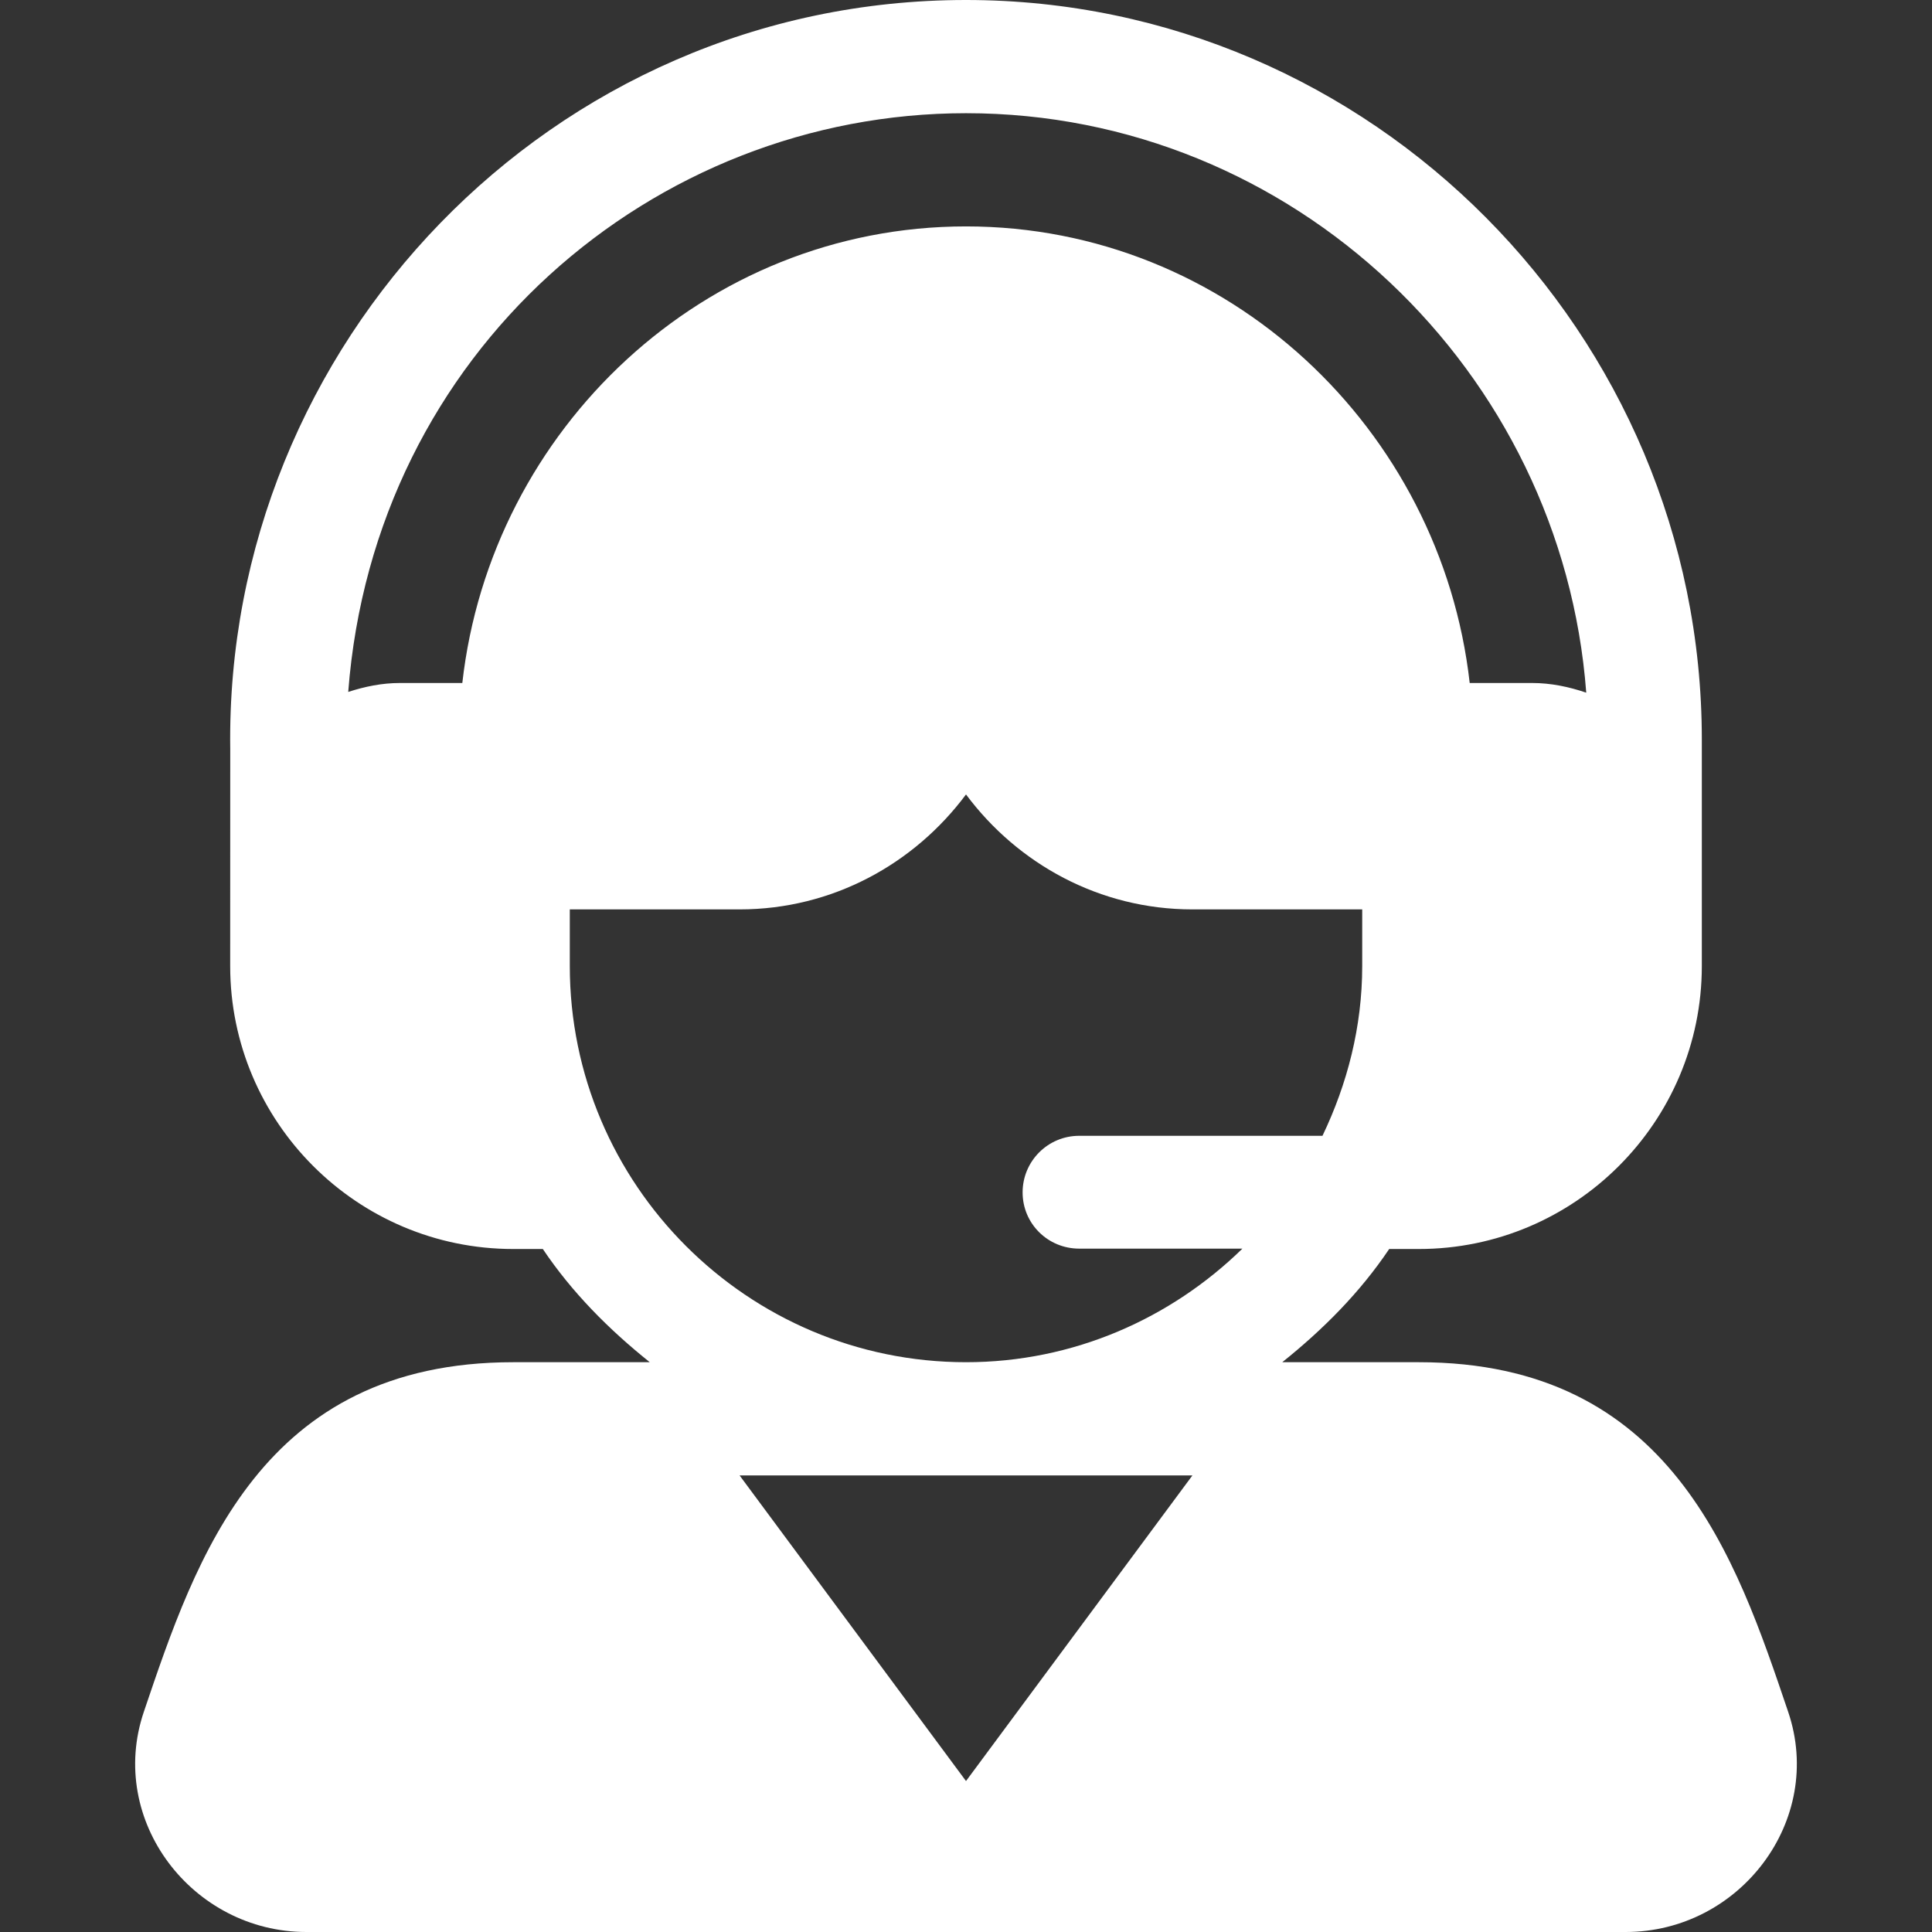 <?xml version="1.0"?>
<svg xmlns="http://www.w3.org/2000/svg" xmlns:xlink="http://www.w3.org/1999/xlink" xmlns:svgjs="http://svgjs.com/svgjs" version="1.1" width="512" height="512" x="0" y="0" viewBox="0 0 512 512" style="enable-background:new 0 0 512 512" xml:space="preserve" ><rect x="0" y="0" width="512" height="512" fill="#333333" stroke="none"/><g>
<g xmlns="http://www.w3.org/2000/svg">
	<g>
		<path d="M473.883,453.655C460.055,412.815,442.843,361,376.002,361h-36.194c10.807-8.646,20.612-18.481,28.341-30h7.853    c41.353,0,75-33.647,75-75c0-21.713,0-38.289,0-60c0-107.52-87.48-196-195-196C146.032,0,59.517,91.414,61.017,198.534    c-0.018,33.032-0.015,21.022-0.015,57.466c0,41.353,33.647,75,75,75h7.853c7.729,11.519,17.534,21.354,28.341,30h-36.194    c-66.841,0-84.053,51.815-97.881,92.641C28.343,482.498,51.006,512,81.188,512h349.629    C461.101,512,483.63,482.392,473.883,453.655z M122.518,181h-16.516c-4.814,0-9.366,0.959-13.718,2.366    C99.178,93.133,173.145,30,256.002,30c86.785,0,157.972,68.388,164.37,153.567c-4.539-1.544-9.316-2.567-14.37-2.567h-16.516    c-7.573-67.315-64.177-121-133.484-121S130.091,113.685,122.518,181z M256.002,471.995L195.996,391h120.011L256.002,471.995z     M256.002,361c-57.891,0-105-47.109-105-105v-15h45c24.62,0,46.318-12.085,60-30.463c13.682,18.378,35.38,30.463,60,30.463h45v15    c0,16.165-3.977,31.307-10.532,45h-64.468c-8.291,0-15,6.709-15,15c0,8.291,6.709,14.9,15,14.9h43.251    C310.315,349.399,284.5,361,256.002,361z" fill="#ffffff" data-original="#000000" style="" />
	</g>
</g>
<g xmlns="http://www.w3.org/2000/svg">
</g>
<g xmlns="http://www.w3.org/2000/svg">
</g>
<g xmlns="http://www.w3.org/2000/svg">
</g>
<g xmlns="http://www.w3.org/2000/svg">
</g>
<g xmlns="http://www.w3.org/2000/svg">
</g>
<g xmlns="http://www.w3.org/2000/svg">
</g>
<g xmlns="http://www.w3.org/2000/svg">
</g>
<g xmlns="http://www.w3.org/2000/svg">
</g>
<g xmlns="http://www.w3.org/2000/svg">
</g>
<g xmlns="http://www.w3.org/2000/svg">
</g>
<g xmlns="http://www.w3.org/2000/svg">
</g>
<g xmlns="http://www.w3.org/2000/svg">
</g>
<g xmlns="http://www.w3.org/2000/svg">
</g>
<g xmlns="http://www.w3.org/2000/svg">
</g>
<g xmlns="http://www.w3.org/2000/svg">
</g>
</g></svg>
